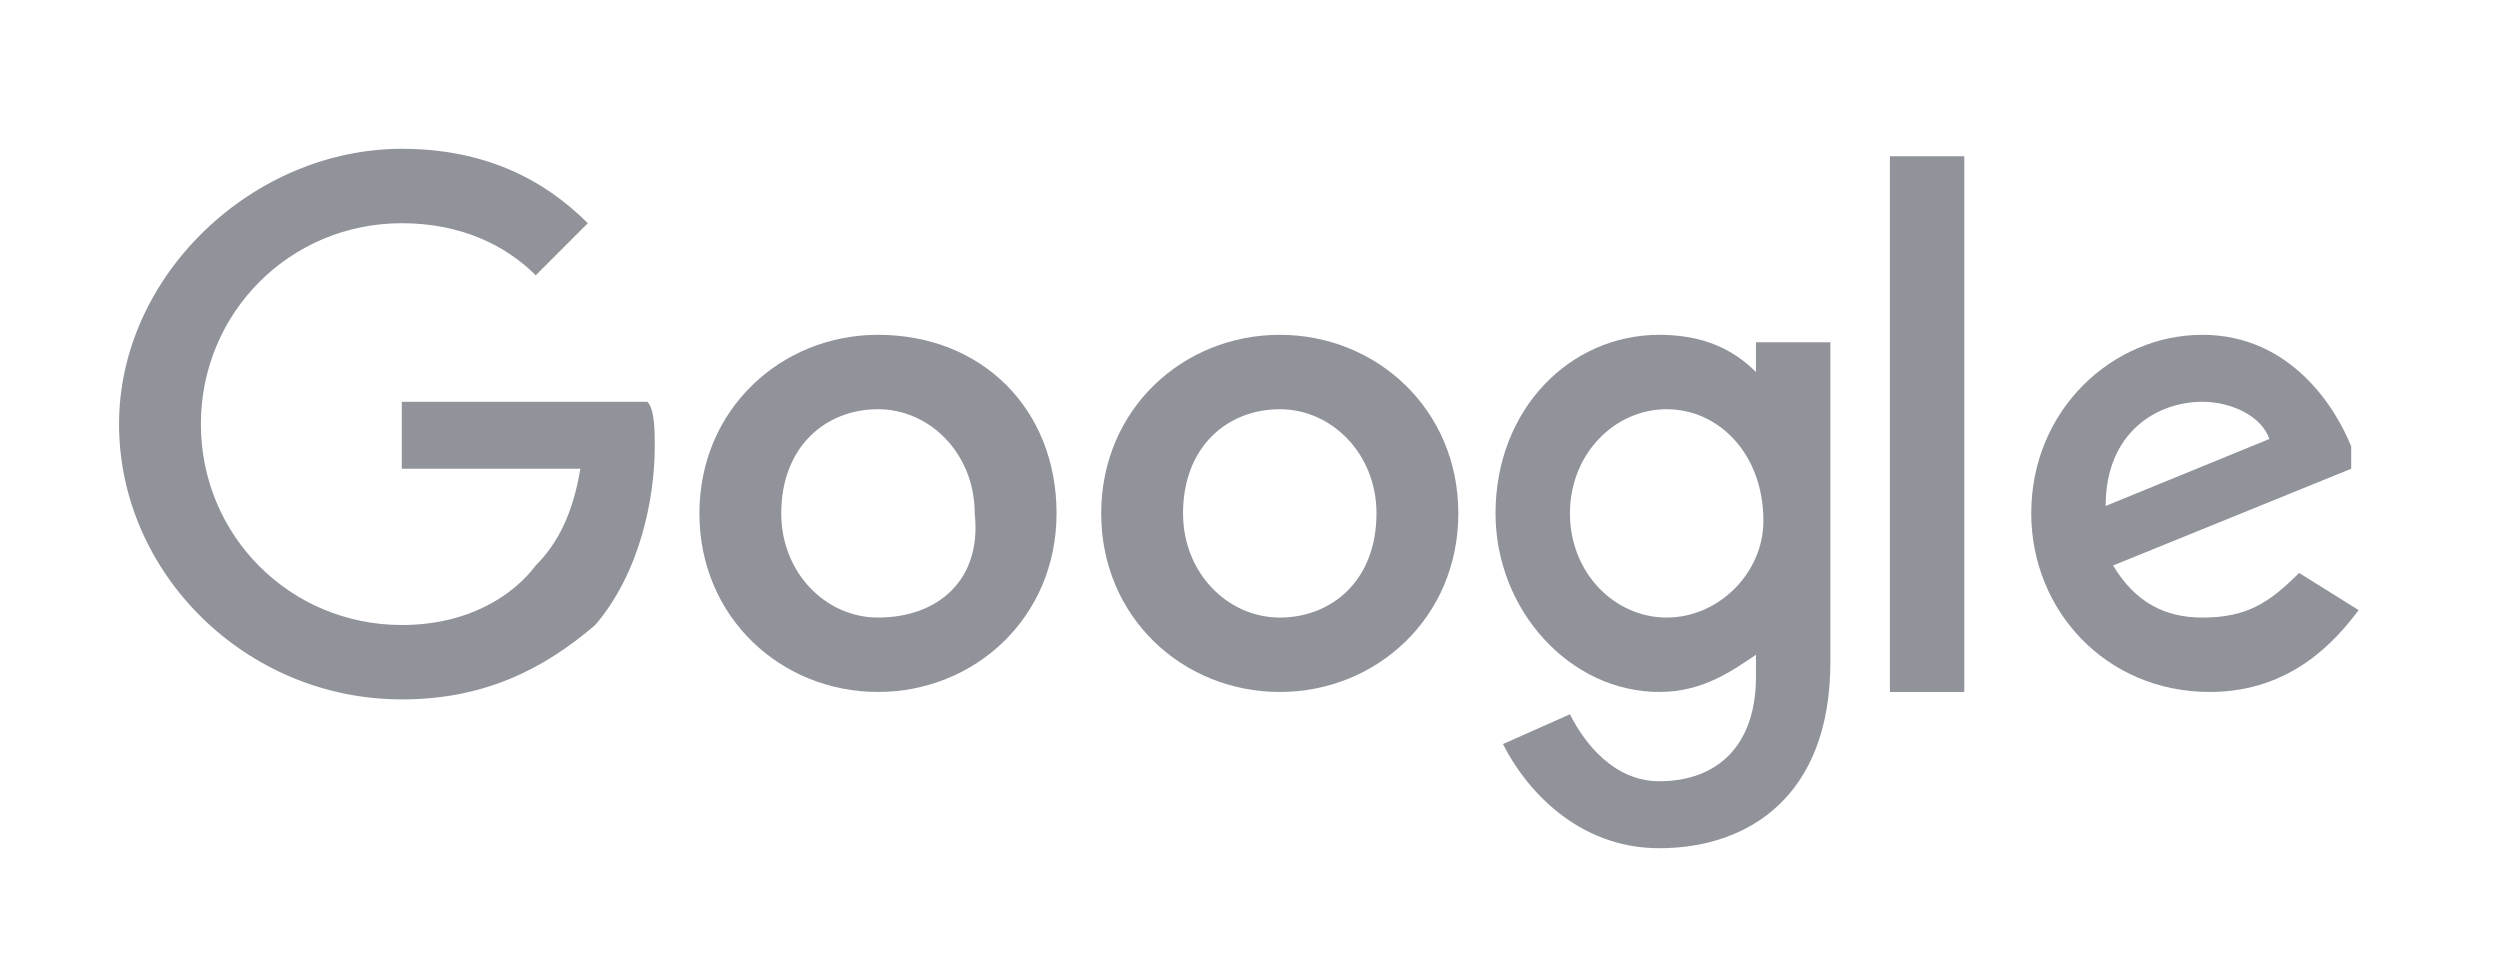 <?xml version="1.0" encoding="utf-8"?>
<!-- Generator: Adobe Illustrator 21.1.0, SVG Export Plug-In . SVG Version: 6.00 Build 0)  -->
<svg version="1.1" id="Capa_1" xmlns="http://www.w3.org/2000/svg" xmlns:xlink="http://www.w3.org/1999/xlink" x="0px" y="0px"
	 viewBox="0 0 33.6 13" style="enable-background:new 0 0 33.6 13;" xml:space="preserve">
<style type="text/css">
	.st0{fill:#91939B;}
</style>
<title>udla</title>
<g id="XMLID_11_">
	<path id="XMLID_10_" class="st0" d="M5.4,5.3v1h2.4c-0.1,0.6-0.3,1-0.6,1.3C6.9,8,6.3,8.4,5.4,8.4c-1.5,0-2.7-1.2-2.7-2.7
		S3.9,3,5.4,3c0.8,0,1.4,0.3,1.8,0.7L7.9,3C7.3,2.4,6.5,2,5.4,2c-2,0-3.8,1.7-3.8,3.7s1.7,3.7,3.8,3.7c1.1,0,1.9-0.4,2.6-1
		C8.6,7.7,8.8,6.7,8.8,6c0-0.2,0-0.5-0.1-0.6H5.4z"/>
	<path id="XMLID_24_" class="st0" d="M11.8,4.5c-1.3,0-2.4,1-2.4,2.4c0,1.4,1.1,2.4,2.4,2.4s2.4-1,2.4-2.4
		C14.2,5.5,13.2,4.5,11.8,4.5z M11.8,8.3c-0.7,0-1.3-0.6-1.3-1.4c0-0.9,0.6-1.4,1.3-1.4c0.7,0,1.3,0.6,1.3,1.4
		C13.2,7.8,12.6,8.3,11.8,8.3z"/>
	<path id="XMLID_21_" class="st0" d="M23.6,5L23.6,5c-0.3-0.3-0.7-0.5-1.3-0.5c-1.2,0-2.2,1-2.2,2.4c0,1.3,1,2.4,2.2,2.4
		c0.6,0,1-0.3,1.3-0.5h0v0.3c0,0.9-0.5,1.4-1.3,1.4c-0.6,0-1-0.5-1.2-0.9L20.2,10c0.3,0.6,1,1.4,2.1,1.4c1.2,0,2.3-0.7,2.3-2.5V4.6
		h-1V5z M22.4,8.3c-0.7,0-1.3-0.6-1.3-1.4c0-0.8,0.6-1.4,1.3-1.4c0.7,0,1.3,0.6,1.3,1.5C23.7,7.7,23.1,8.3,22.4,8.3z"/>
	<path id="XMLID_18_" class="st0" d="M17.2,4.5c-1.3,0-2.4,1-2.4,2.4c0,1.4,1.1,2.4,2.4,2.4c1.3,0,2.4-1,2.4-2.4
		C19.6,5.5,18.5,4.5,17.2,4.5z M17.2,8.3c-0.7,0-1.3-0.6-1.3-1.4c0-0.9,0.6-1.4,1.3-1.4c0.7,0,1.3,0.6,1.3,1.4
		C18.5,7.8,17.9,8.3,17.2,8.3z"/>
	<path id="XMLID_3_" class="st0" d="M25.4,2.1h1v7.2h-1V2.1z"/>
	<path id="XMLID_14_" class="st0" d="M29.6,8.3c-0.5,0-0.9-0.2-1.2-0.7l3.2-1.3L31.6,6c-0.2-0.5-0.8-1.5-2-1.5c-1.2,0-2.3,1-2.3,2.4
		c0,1.3,1,2.4,2.4,2.4c1.1,0,1.7-0.7,2-1.1l-0.8-0.5C30.5,8.1,30.2,8.3,29.6,8.3L29.6,8.3z M29.6,5.4c0.4,0,0.8,0.2,0.9,0.5
		l-2.2,0.9C28.3,5.8,29,5.4,29.6,5.4z"/>
</g>
</svg>
